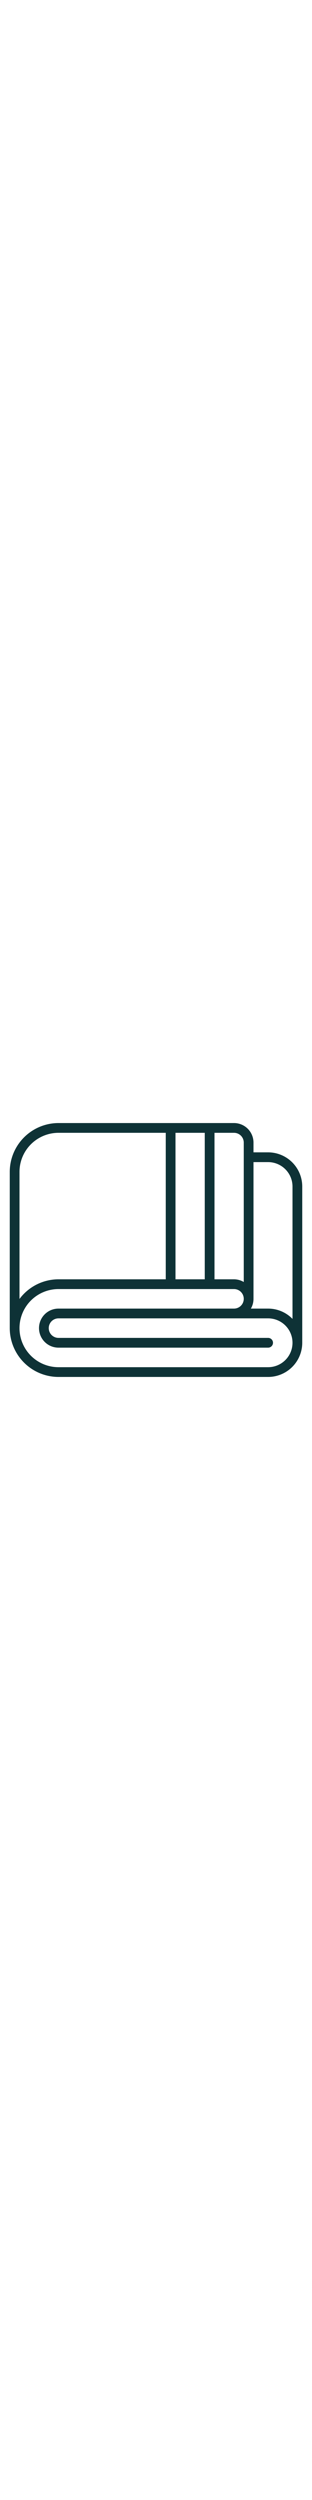 <svg height="512" viewBox="0 0 64 64" xmlns="http://www.w3.org/2000/svg"><g data-name="16-Blanket"><path fill="#0e3236" d="m55 12h-3v-2a4.004 4.004 0 0 0 -4-4h-36a10.011 10.011 0 0 0 -10 10v32a10.012 10.012 0 0 0 10 10h43a7.008 7.008 0 0 0 7-7v-32a7.008 7.008 0 0 0 -7-7zm-5-2v28.556a3.954 3.954 0 0 0 -2-.556h-4v-30h4a2.002 2.002 0 0 1 2 2zm-14 28v-30h6v30zm-32-22a8.009 8.009 0 0 1 8-8h22v30h-22a9.981 9.981 0 0 0 -8 4.026zm51 40h-43a8 8 0 0 1 0-16h36a2 2 0 0 1 0 4h-36a4 4 0 0 0 0 8h43a1 1 0 0 0 0-2h-43a2 2 0 0 1 0-4h43a5 5 0 0 1 0 10zm0-12h-3.537a3.973 3.973 0 0 0 .537-2v-28h3a5.006 5.006 0 0 1 5 5v27.111a6.976 6.976 0 0 0 -5-2.111z"/></g></svg>